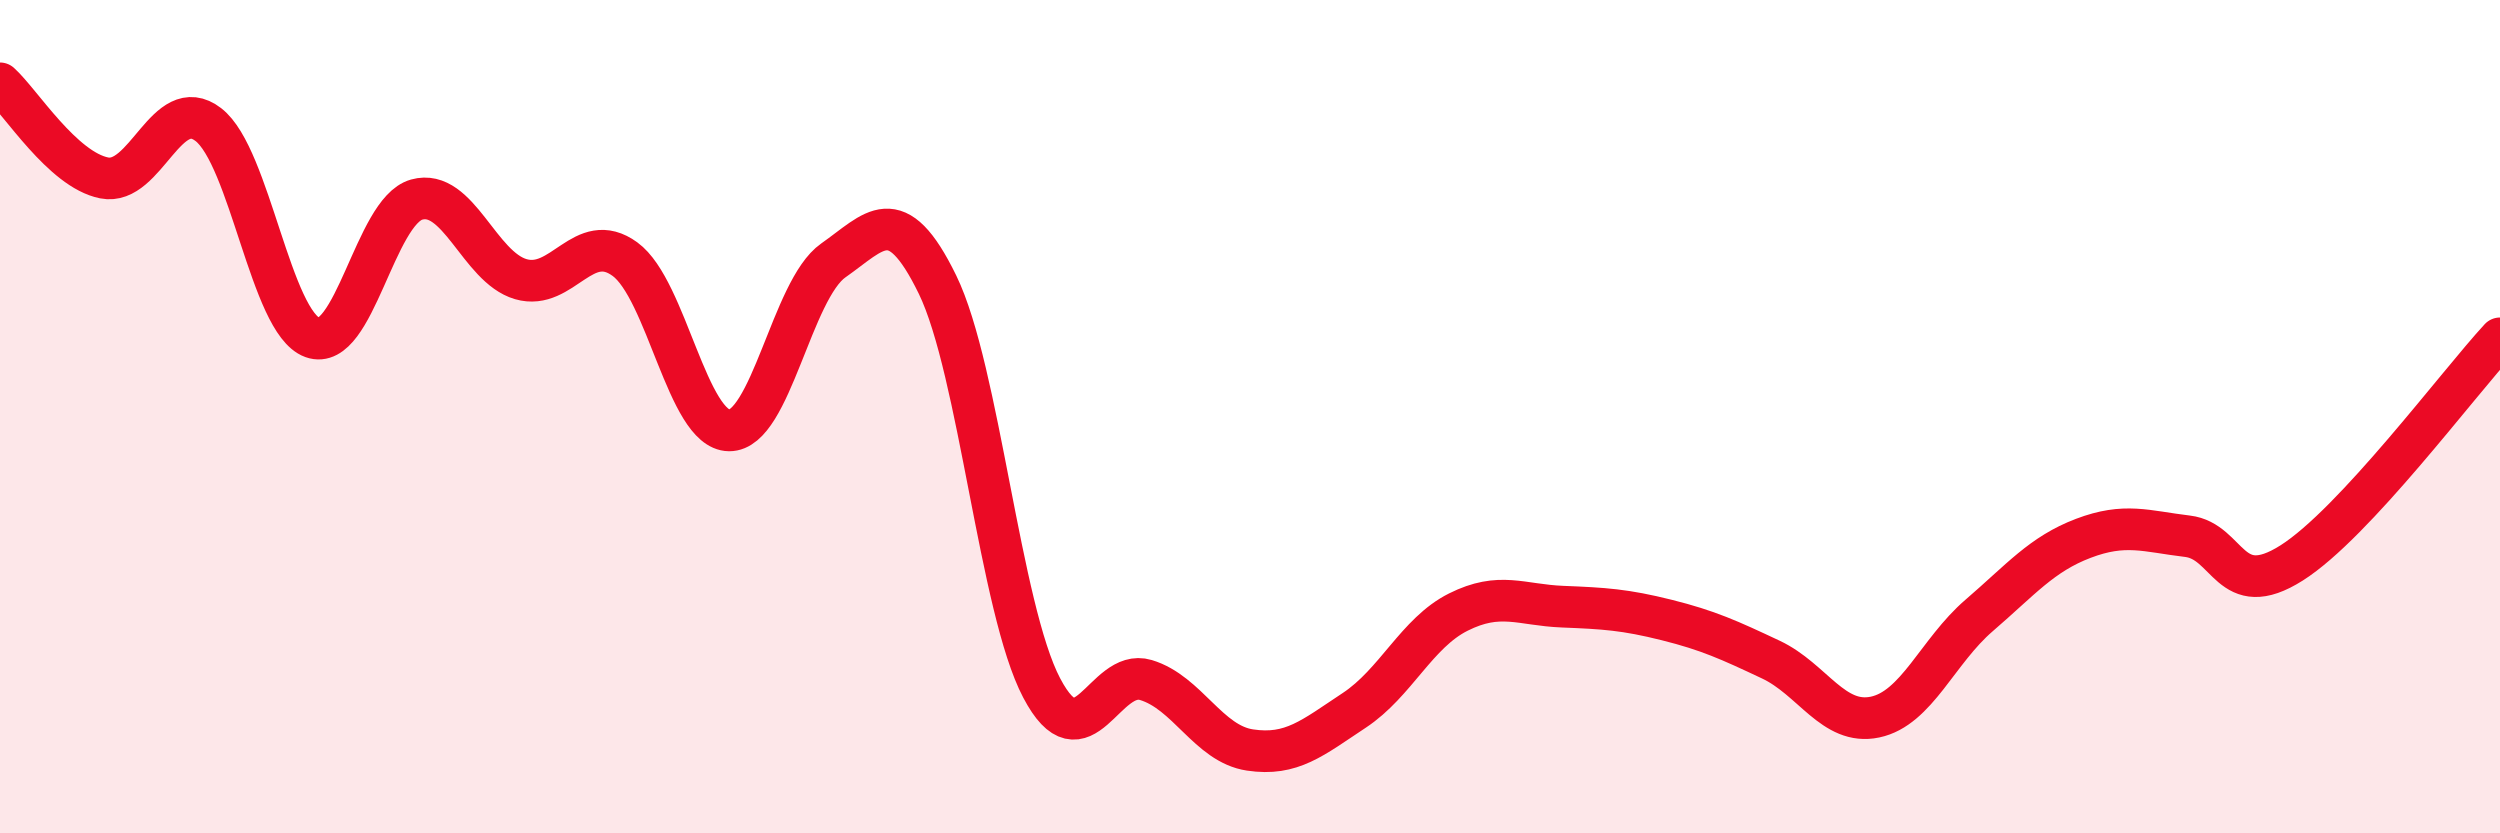 
    <svg width="60" height="20" viewBox="0 0 60 20" xmlns="http://www.w3.org/2000/svg">
      <path
        d="M 0,2 C 0.5,2.45 1.5,4.07 2.5,4.27 C 3.5,4.47 4,2.22 5,2.99 C 6,3.76 6.5,7.74 7.5,8.1 C 8.5,8.46 9,5.07 10,4.79 C 11,4.51 11.5,6.41 12.5,6.7 C 13.5,6.99 14,5.49 15,6.22 C 16,6.95 16.5,10.32 17.5,10.33 C 18.5,10.34 19,6.95 20,6.25 C 21,5.55 21.5,4.78 22.5,6.83 C 23.5,8.88 24,14.61 25,16.51 C 26,18.41 26.5,16.02 27.5,16.32 C 28.5,16.62 29,17.85 30,18 C 31,18.15 31.5,17.71 32.5,17.05 C 33.5,16.39 34,15.19 35,14.69 C 36,14.19 36.5,14.52 37.5,14.56 C 38.5,14.6 39,14.63 40,14.88 C 41,15.13 41.5,15.36 42.5,15.83 C 43.5,16.3 44,17.42 45,17.21 C 46,17 46.5,15.63 47.5,14.77 C 48.5,13.91 49,13.3 50,12.92 C 51,12.54 51.5,12.75 52.5,12.87 C 53.5,12.99 53.5,14.46 55,13.51 C 56.5,12.56 59,9.2 60,8.12L60 20L0 20Z"
        fill="#EB0A25"
        opacity="0.1"
        stroke-linecap="round"
        stroke-linejoin="round"
      />
      <path
        d="M 0,2 C 0.5,2.45 1.5,4.07 2.5,4.27 C 3.5,4.47 4,2.22 5,2.99 C 6,3.76 6.5,7.74 7.5,8.1 C 8.5,8.46 9,5.07 10,4.79 C 11,4.51 11.5,6.41 12.5,6.7 C 13.5,6.99 14,5.49 15,6.22 C 16,6.95 16.5,10.32 17.5,10.33 C 18.5,10.34 19,6.95 20,6.25 C 21,5.55 21.5,4.78 22.5,6.83 C 23.5,8.88 24,14.61 25,16.51 C 26,18.41 26.5,16.02 27.5,16.32 C 28.5,16.62 29,17.85 30,18 C 31,18.15 31.5,17.71 32.5,17.05 C 33.5,16.39 34,15.19 35,14.69 C 36,14.19 36.5,14.52 37.5,14.56 C 38.5,14.6 39,14.63 40,14.88 C 41,15.13 41.5,15.36 42.5,15.83 C 43.5,16.3 44,17.42 45,17.21 C 46,17 46.5,15.63 47.5,14.77 C 48.5,13.91 49,13.3 50,12.92 C 51,12.54 51.5,12.75 52.5,12.87 C 53.5,12.99 53.5,14.46 55,13.51 C 56.5,12.56 59,9.2 60,8.12"
        stroke="#EB0A25"
        stroke-width="1"
        fill="none"
        stroke-linecap="round"
        stroke-linejoin="round"
      />
    </svg>
  